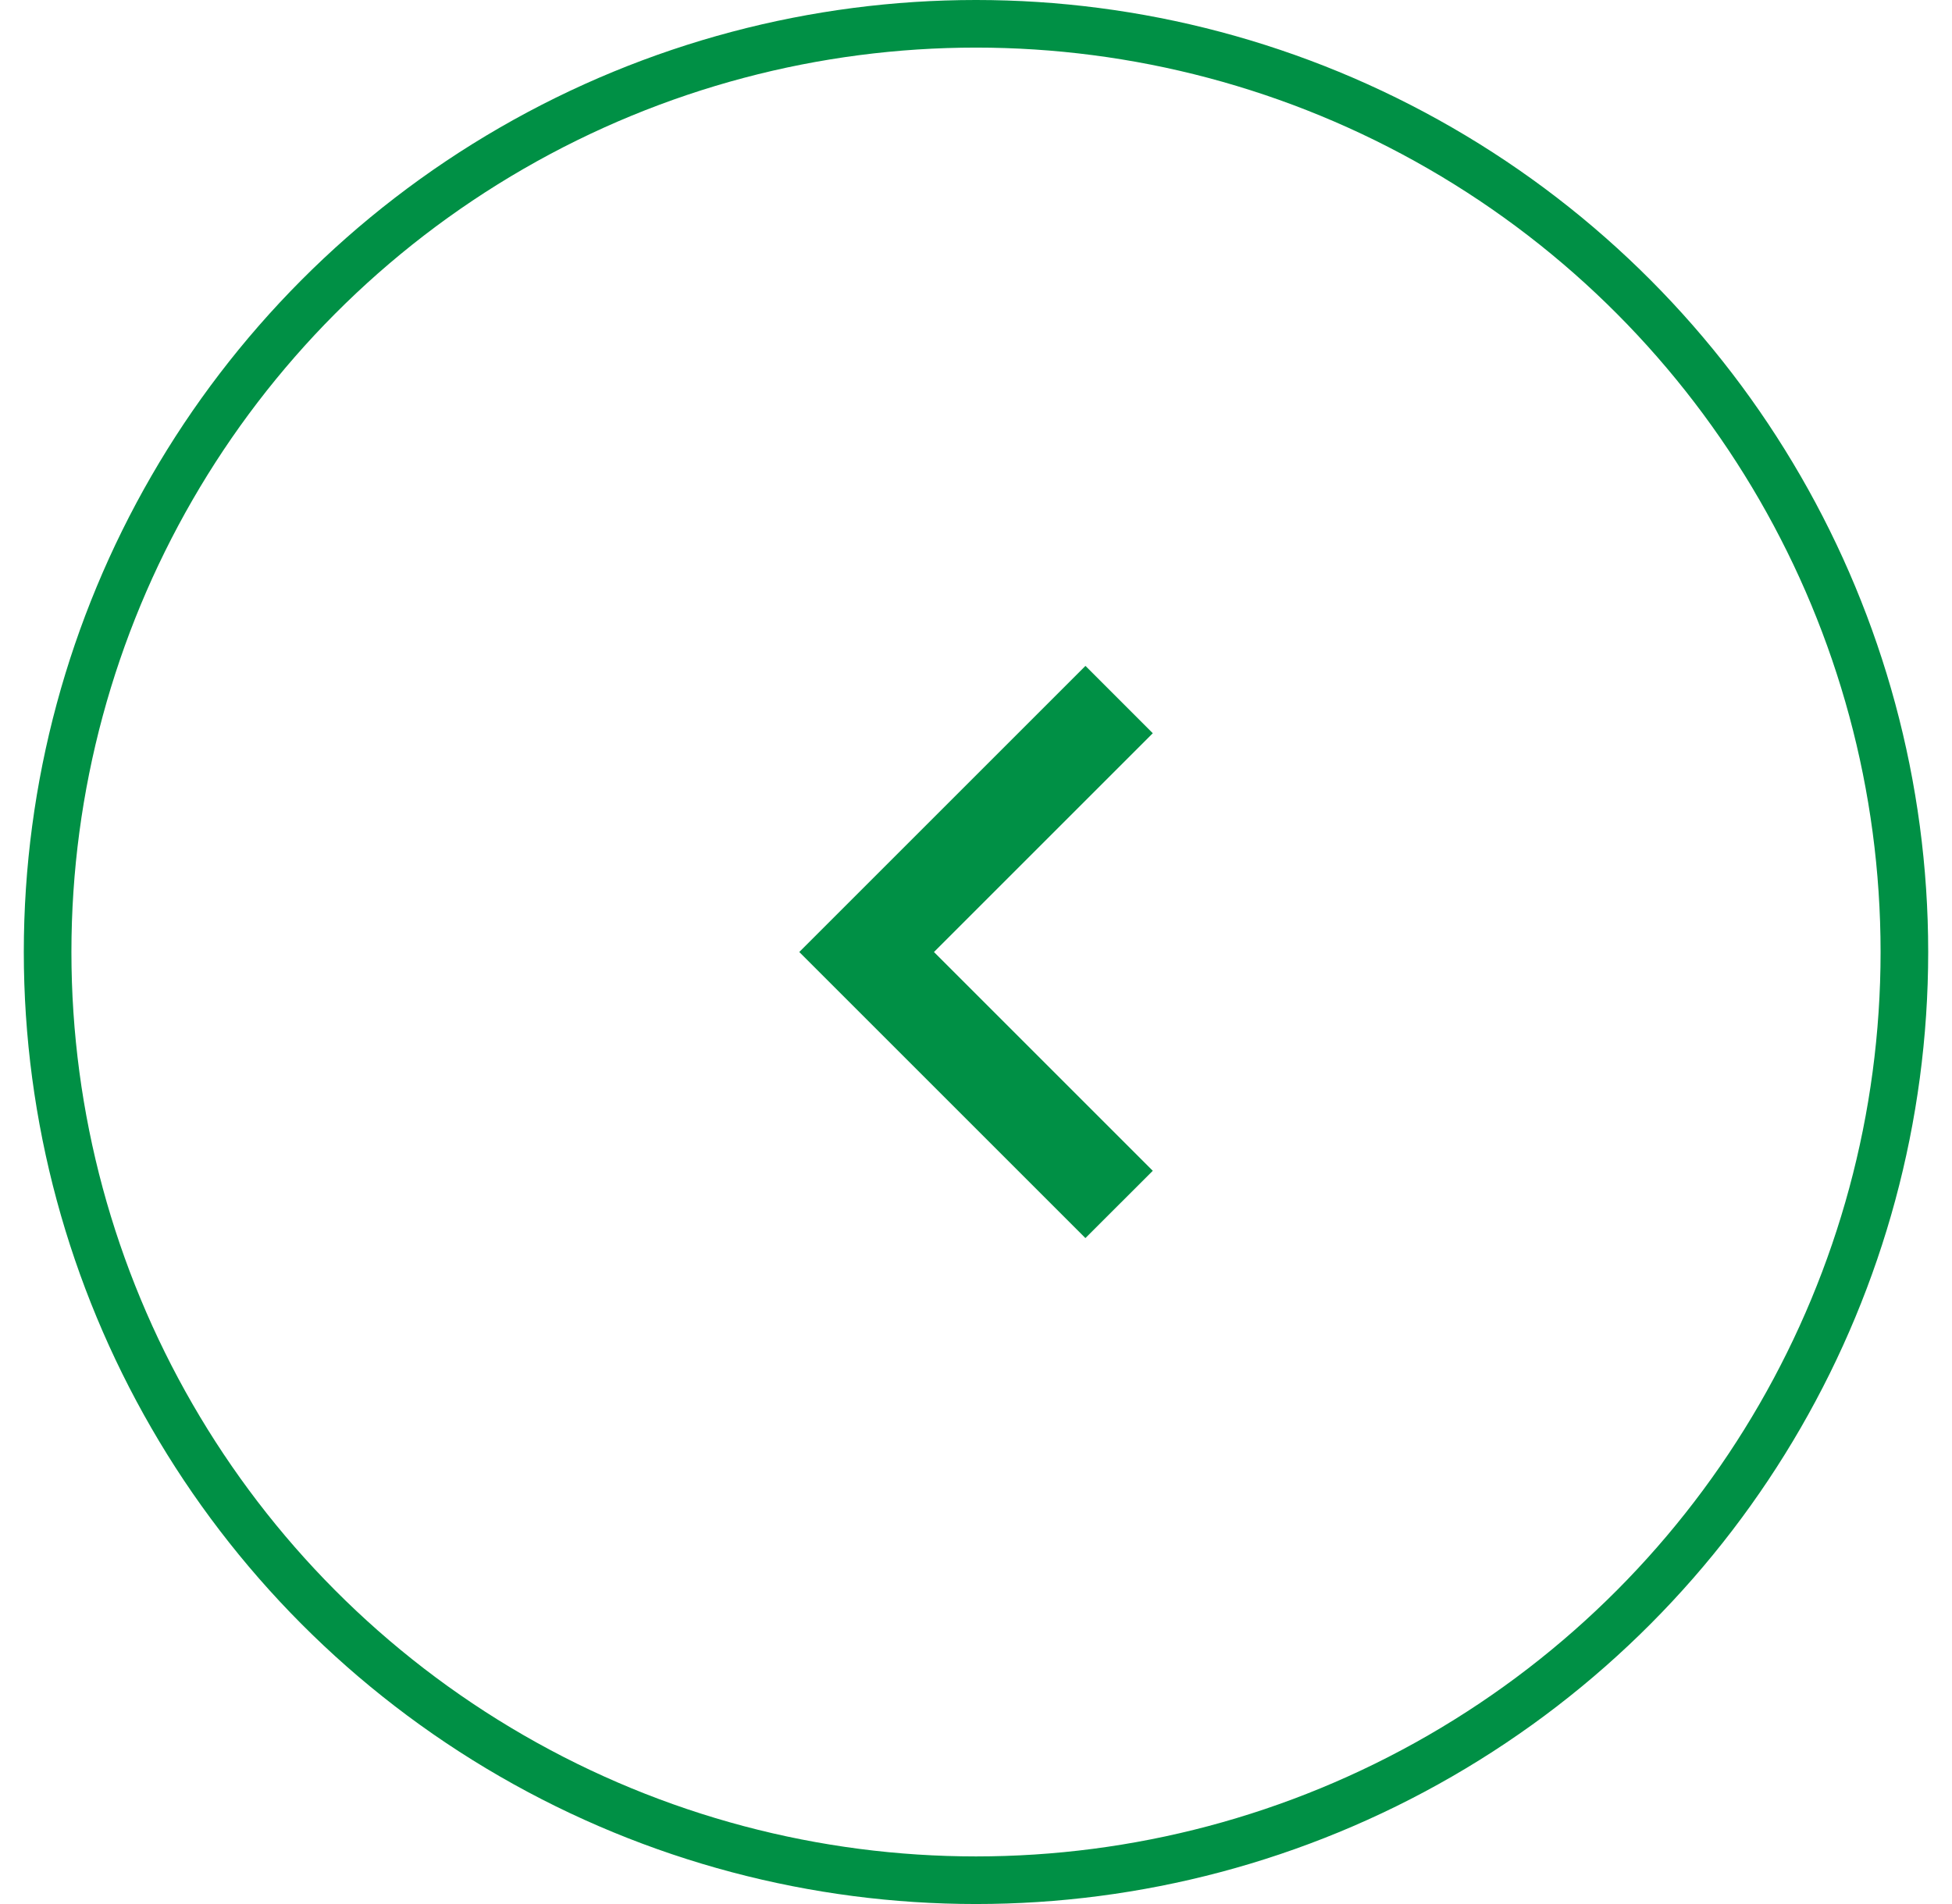 <svg width="41" height="40" viewBox="0 0 41 40" fill="none" xmlns="http://www.w3.org/2000/svg"><circle cx="20.5" cy="20" r="19.5" transform="rotate(-180 20.5 20)" stroke="#009045"/><mask id="mask0_2444_92" style="mask-type:luminance" maskUnits="userSpaceOnUse" x="8" y="8" width="25" height="24"><path transform="rotate(-180 32.5 32)" fill="#fff" d="M32.5 32h24v24h-24z"/></mask><g mask="url(#mask0_2444_92)"><path d="M16.788 20l6.01 6.01 1.415-1.414L19.617 20l4.596-4.596-1.414-1.415-6.01 6.01z" fill="#009045"/></g></svg>